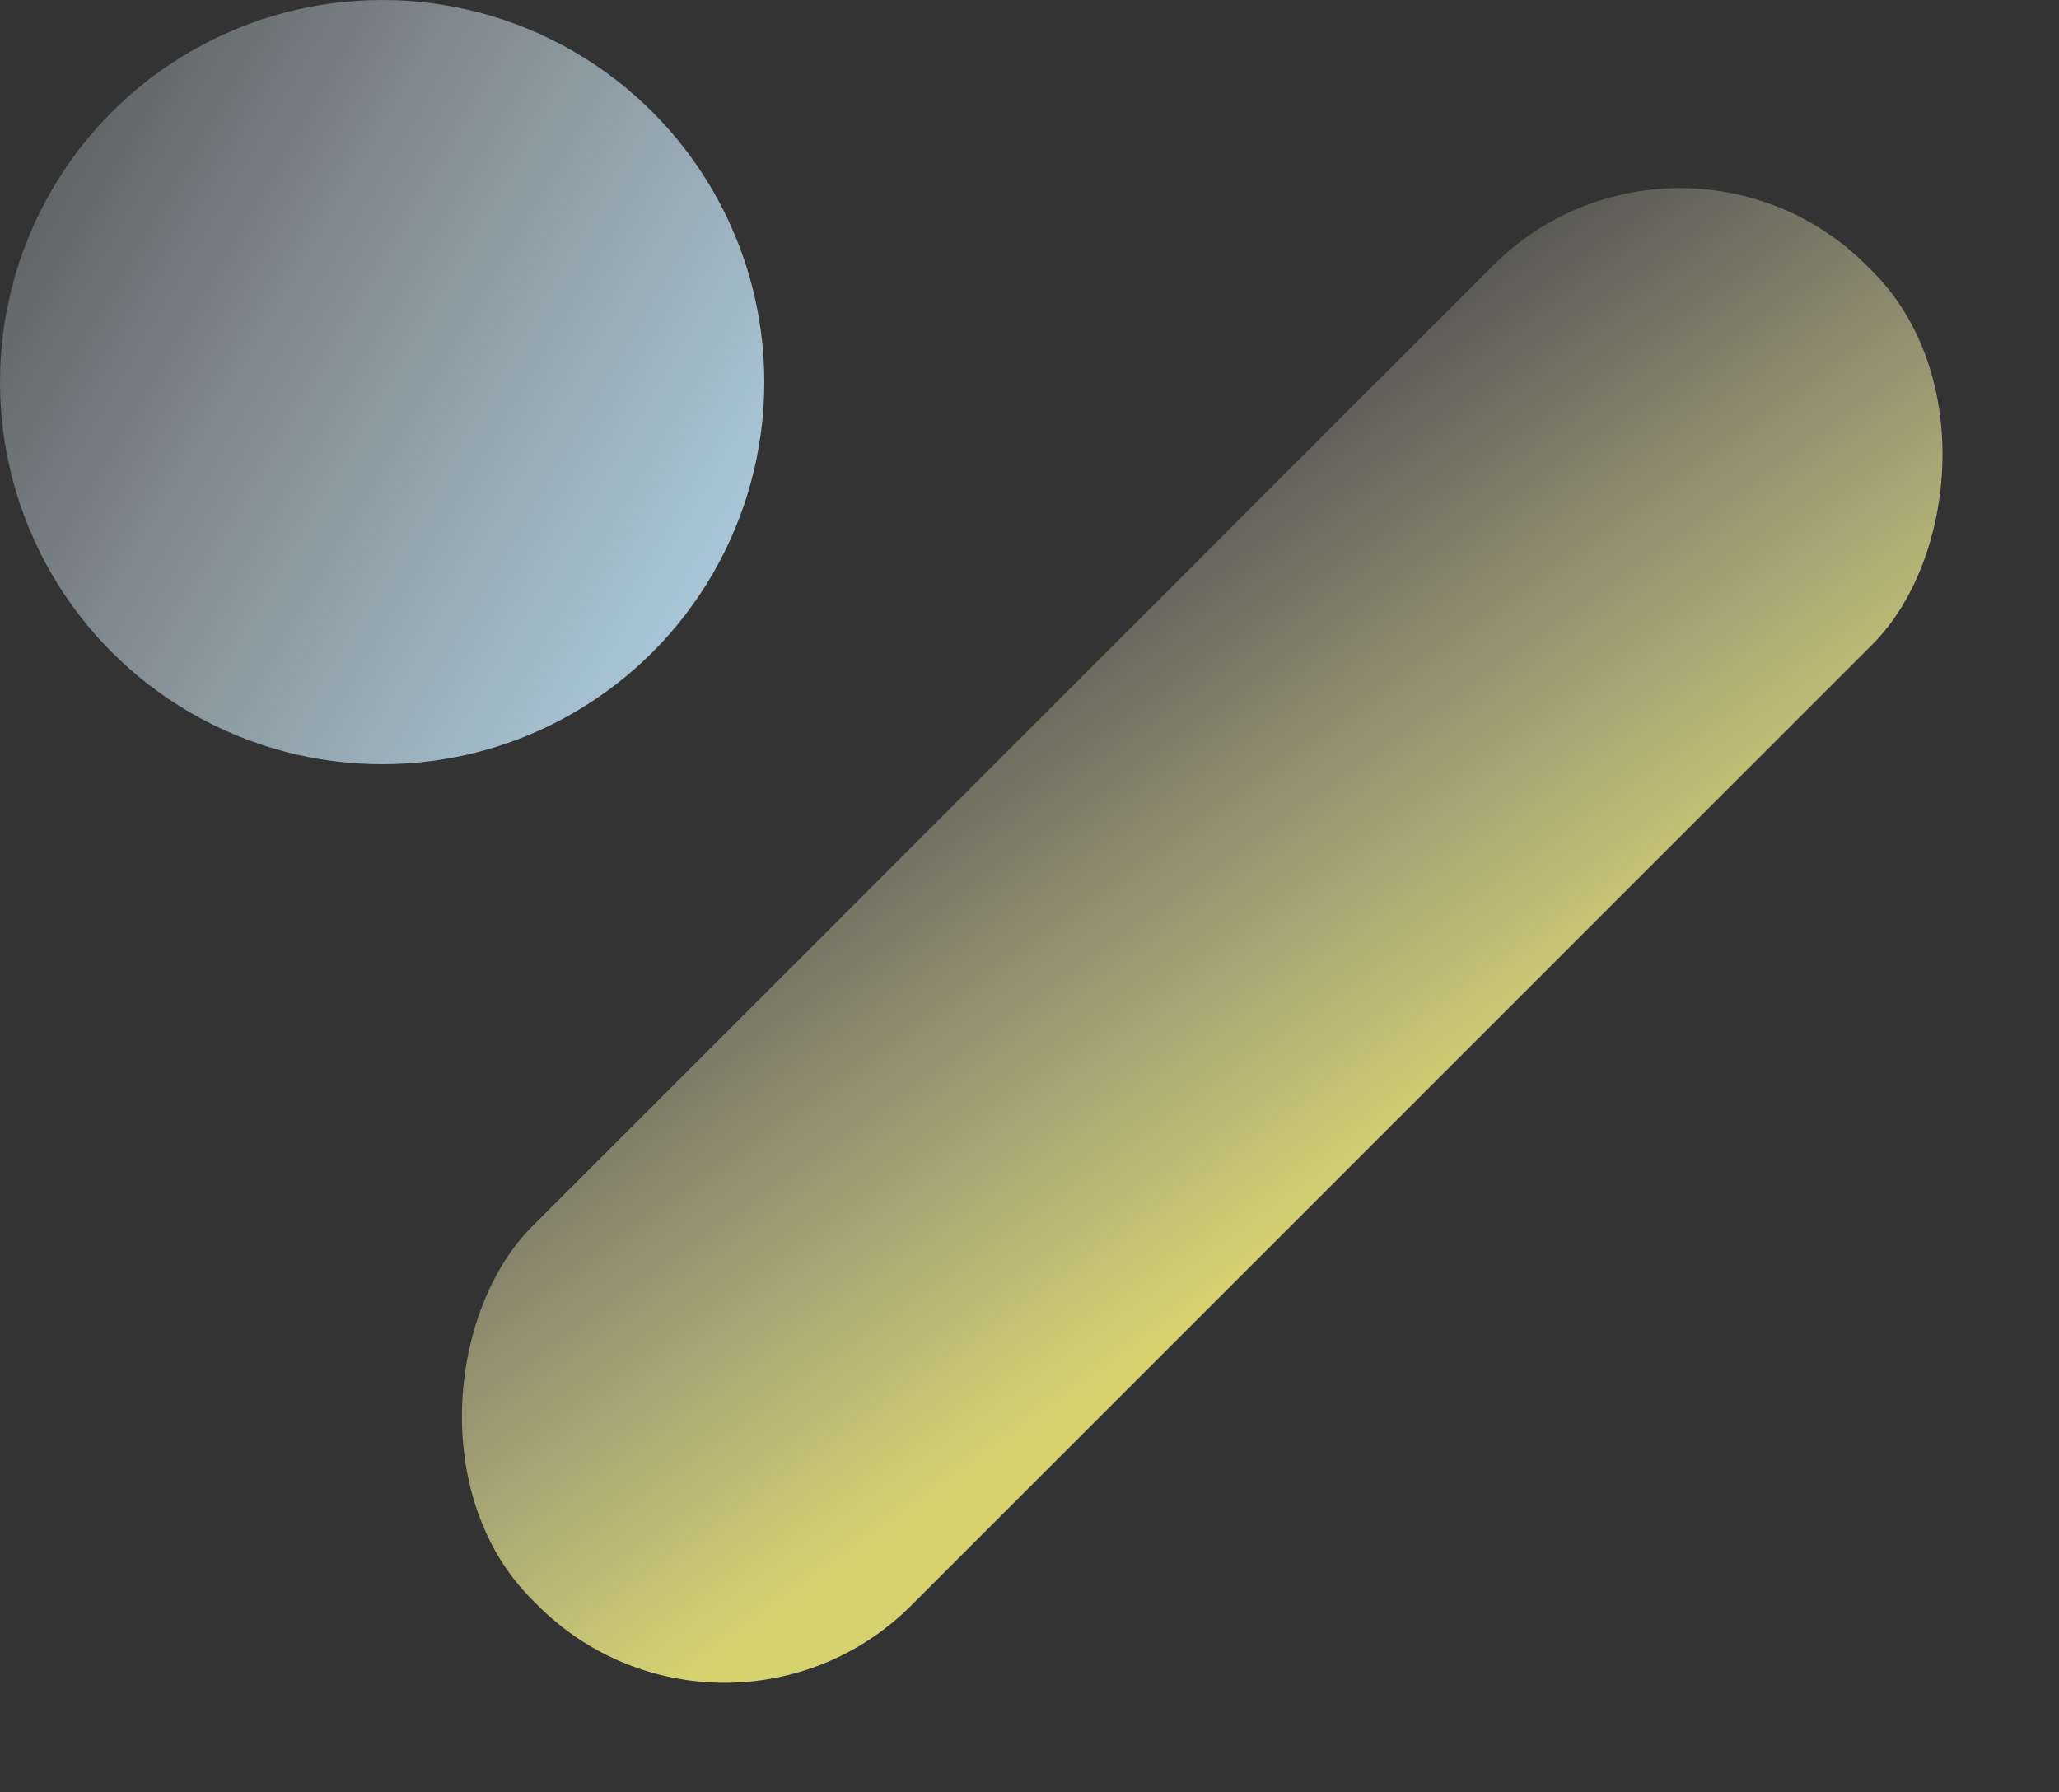 <svg xmlns="http://www.w3.org/2000/svg" xmlns:xlink="http://www.w3.org/1999/xlink" width="148.169" height="128.976" viewBox="0 0 148.169 128.976"><rect x="0" y="0" width="148.169" height="128.976" fill="#333333" stroke="none"/><defs><linearGradient id="a" x1="0.935" y1="0.736" x2="-0.333" gradientUnits="objectBoundingBox"><stop offset="0" stop-color="#c4eaff"/><stop offset="1" stop-color="#fff" stop-opacity="0"/></linearGradient><linearGradient id="b" x1="0.935" y1="0.736" x2="-0.333" gradientUnits="objectBoundingBox"><stop offset="0" stop-color="#fffa80"/><stop offset="1" stop-color="#fff" stop-opacity="0"/></linearGradient></defs><g transform="translate(0)"><circle cx="27.5" cy="27.5" r="27.5" transform="translate(0 0)" opacity="0.8" fill="url(#a)"/><rect width="38.581" height="135.804" rx="19" transform="translate(120.888 5.668) rotate(45)" opacity="0.8" fill="url(#b)"/></g></svg>